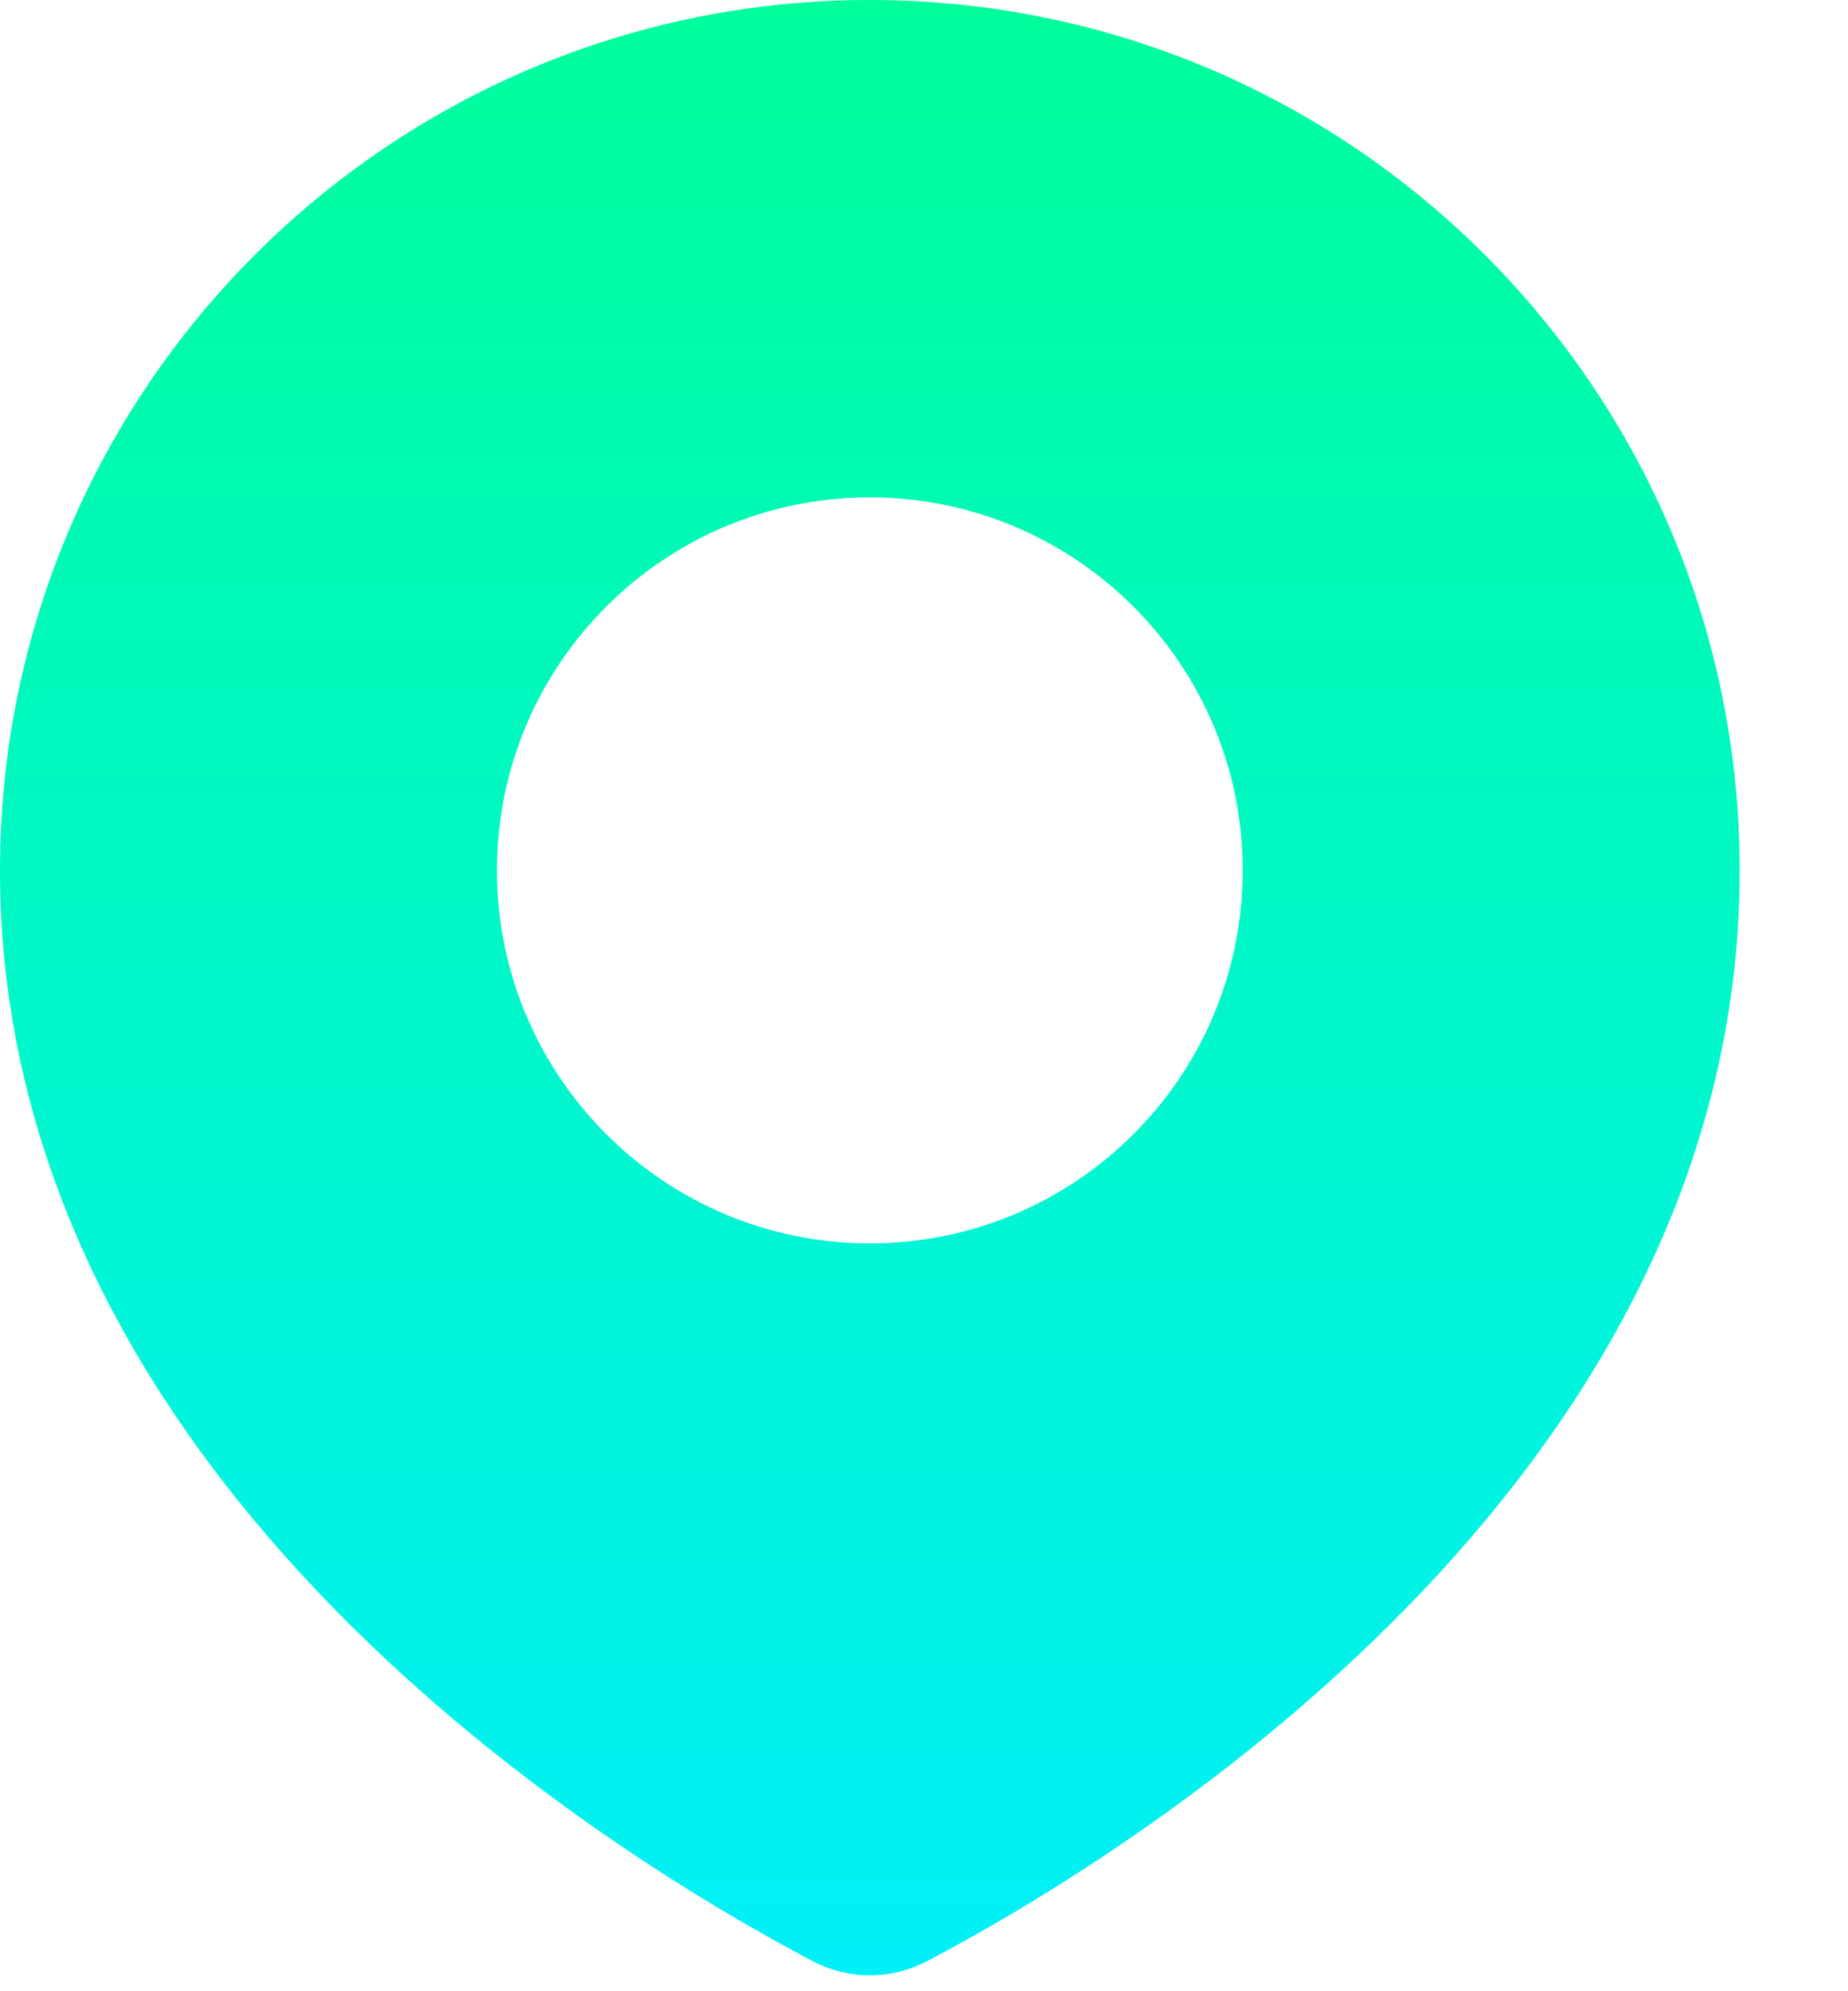 <?xml version="1.0" encoding="UTF-8"?> <svg xmlns="http://www.w3.org/2000/svg" width="13" height="14" viewBox="0 0 13 14" fill="none"><path d="M6.119 0C9.499 2.01321e-08 12.238 2.74 12.238 6.119C12.238 10.447 7.881 13.074 6.521 13.789C6.268 13.921 5.97 13.921 5.718 13.789C4.357 13.074 0 10.447 0 6.119C0 2.74 2.74 0 6.119 0ZM6.119 3.497C4.671 3.497 3.496 4.671 3.496 6.119C3.496 7.568 4.671 8.742 6.119 8.742C7.568 8.742 8.742 7.568 8.742 6.119C8.742 4.671 7.567 3.497 6.119 3.497Z" fill="url(#paint0_linear_97_197)"></path><defs><linearGradient id="paint0_linear_97_197" x1="6.119" y1="0" x2="6.119" y2="13.888" gradientUnits="userSpaceOnUse"><stop stop-color="#00FE9B"></stop><stop offset="1" stop-color="#01F0F8"></stop></linearGradient></defs></svg> 